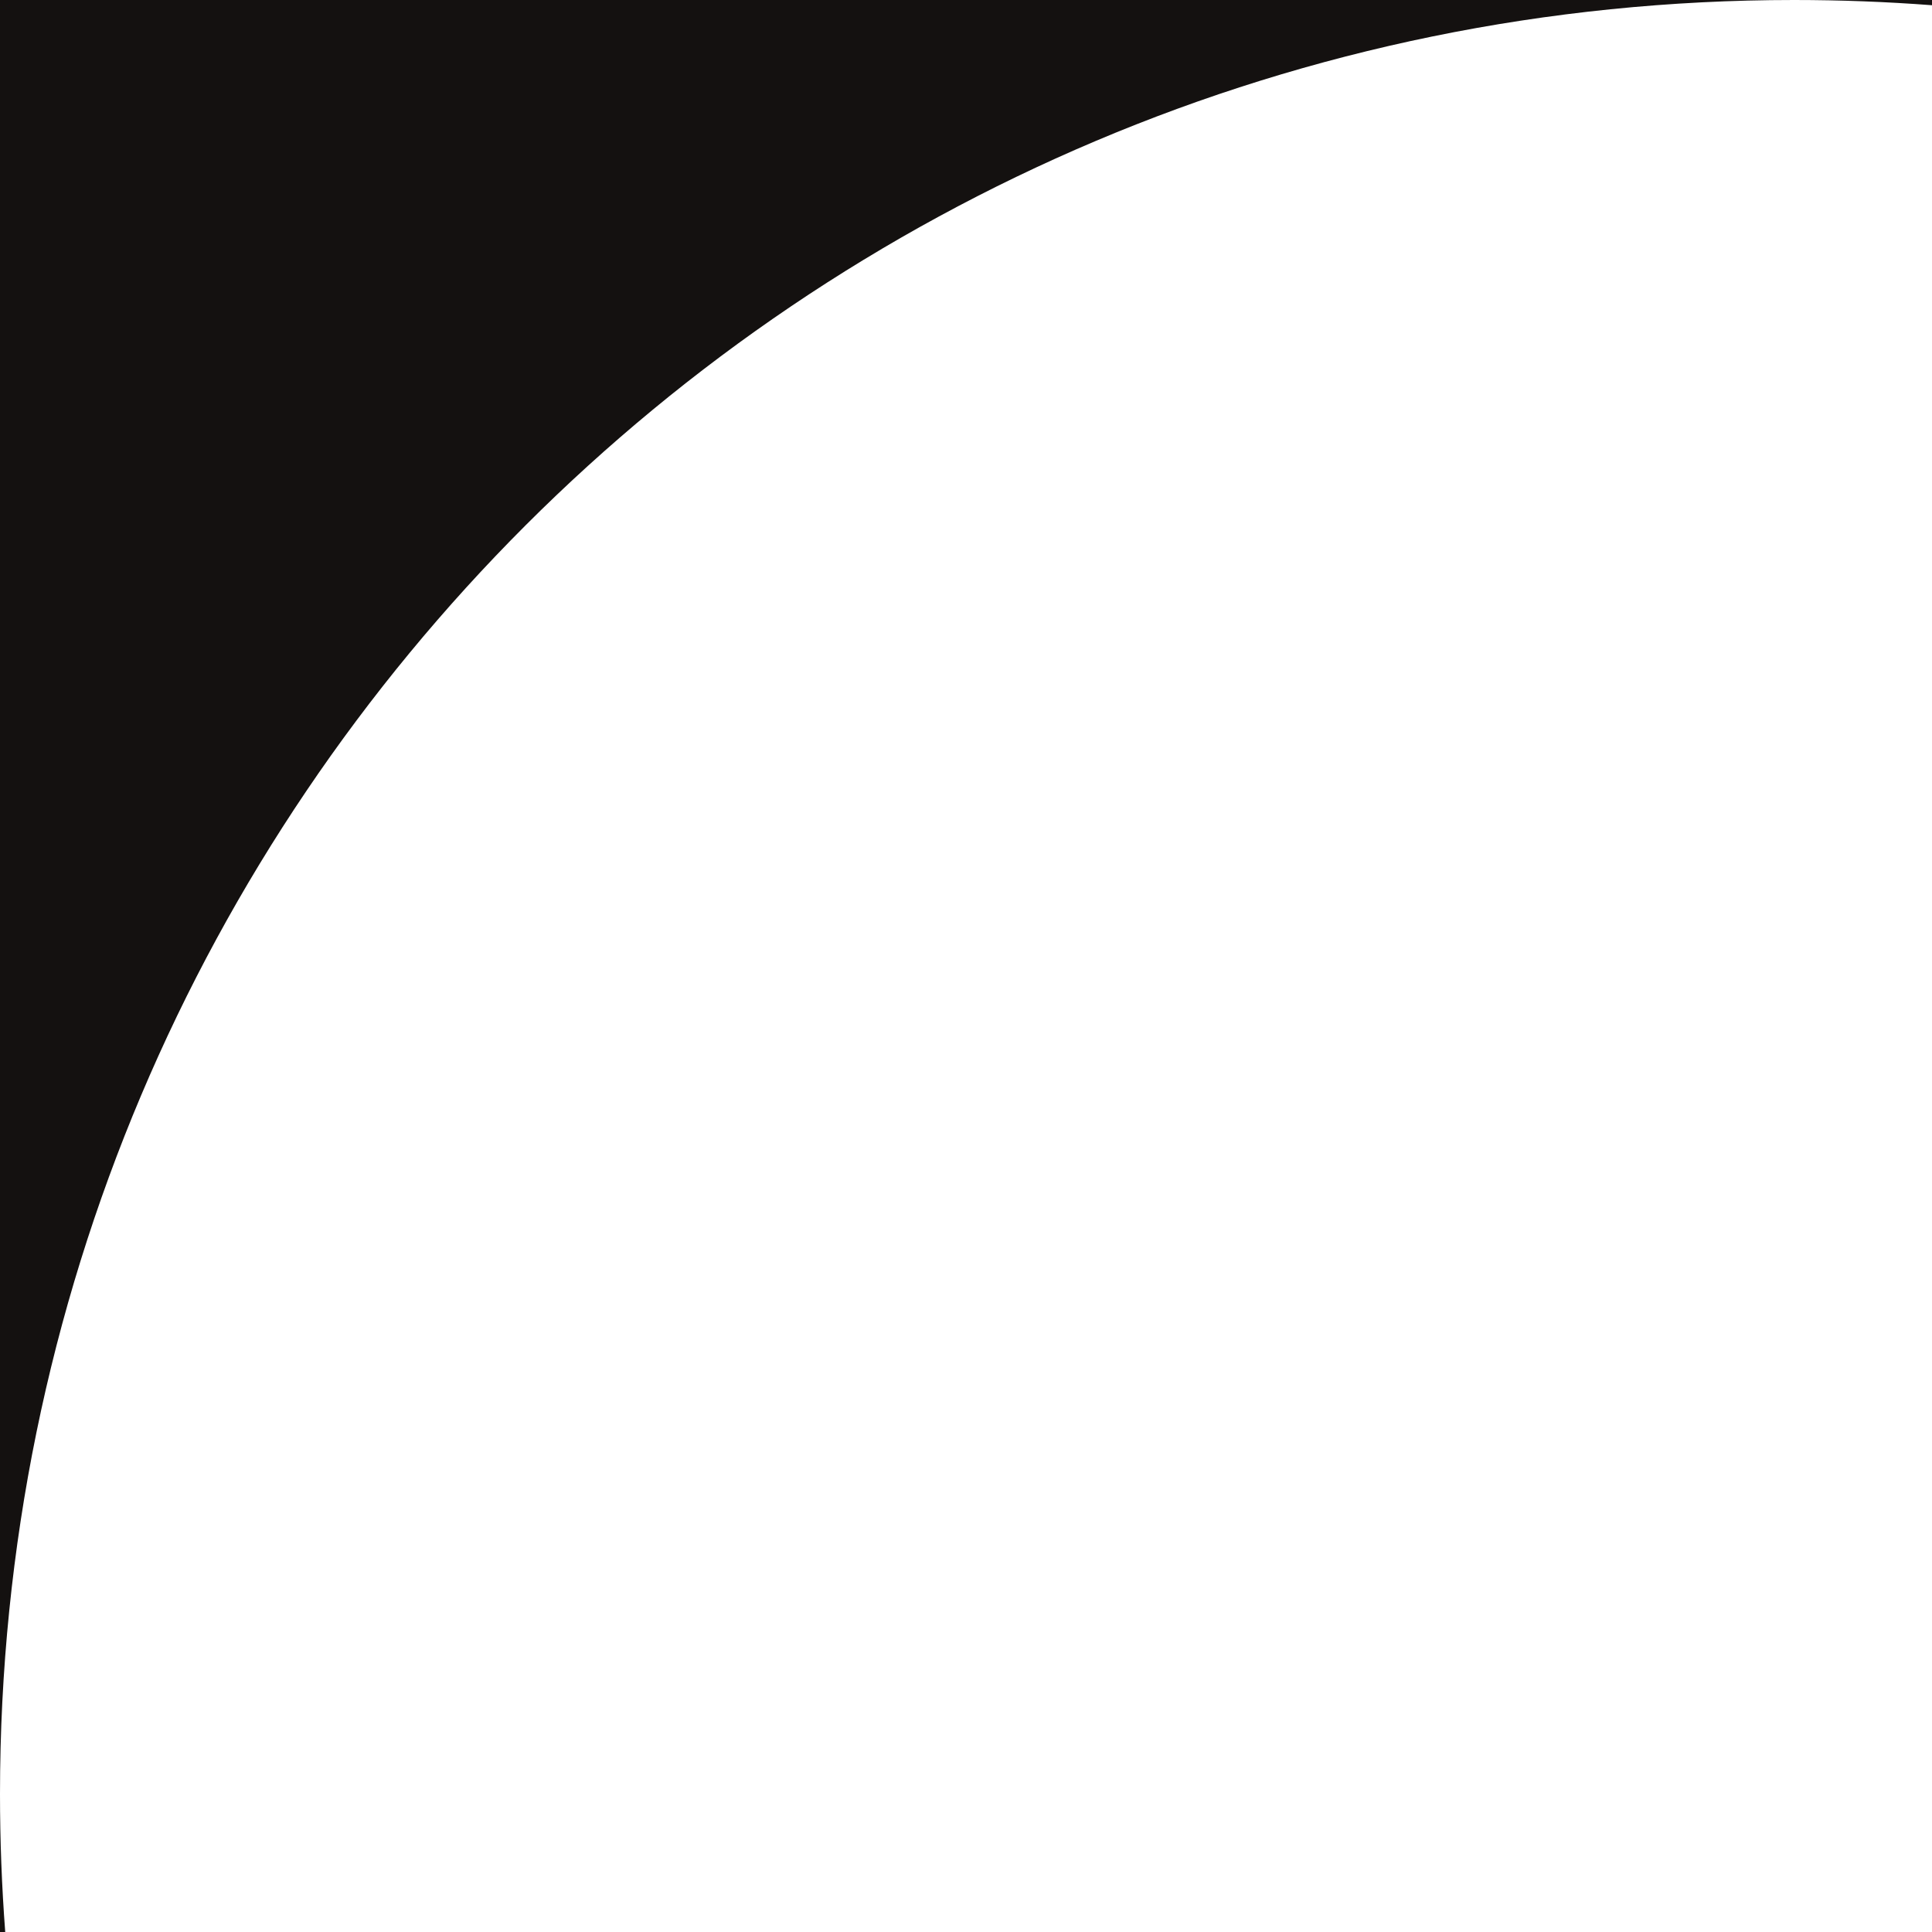 <?xml version="1.0" encoding="UTF-8"?> <svg xmlns="http://www.w3.org/2000/svg" width="119" height="119" viewBox="0 0 119 119" fill="none"><path fill-rule="evenodd" clip-rule="evenodd" d="M119 0.322C116.195 0.109 113.36 0 110.5 0L119 0V0.322ZM0 110.5L0 0H110.5C49.472 0 0 49.472 0 110.5ZM0.322 119H0L0 110.5C0 113.36 0.109 116.195 0.322 119Z" fill="#141110"></path></svg> 